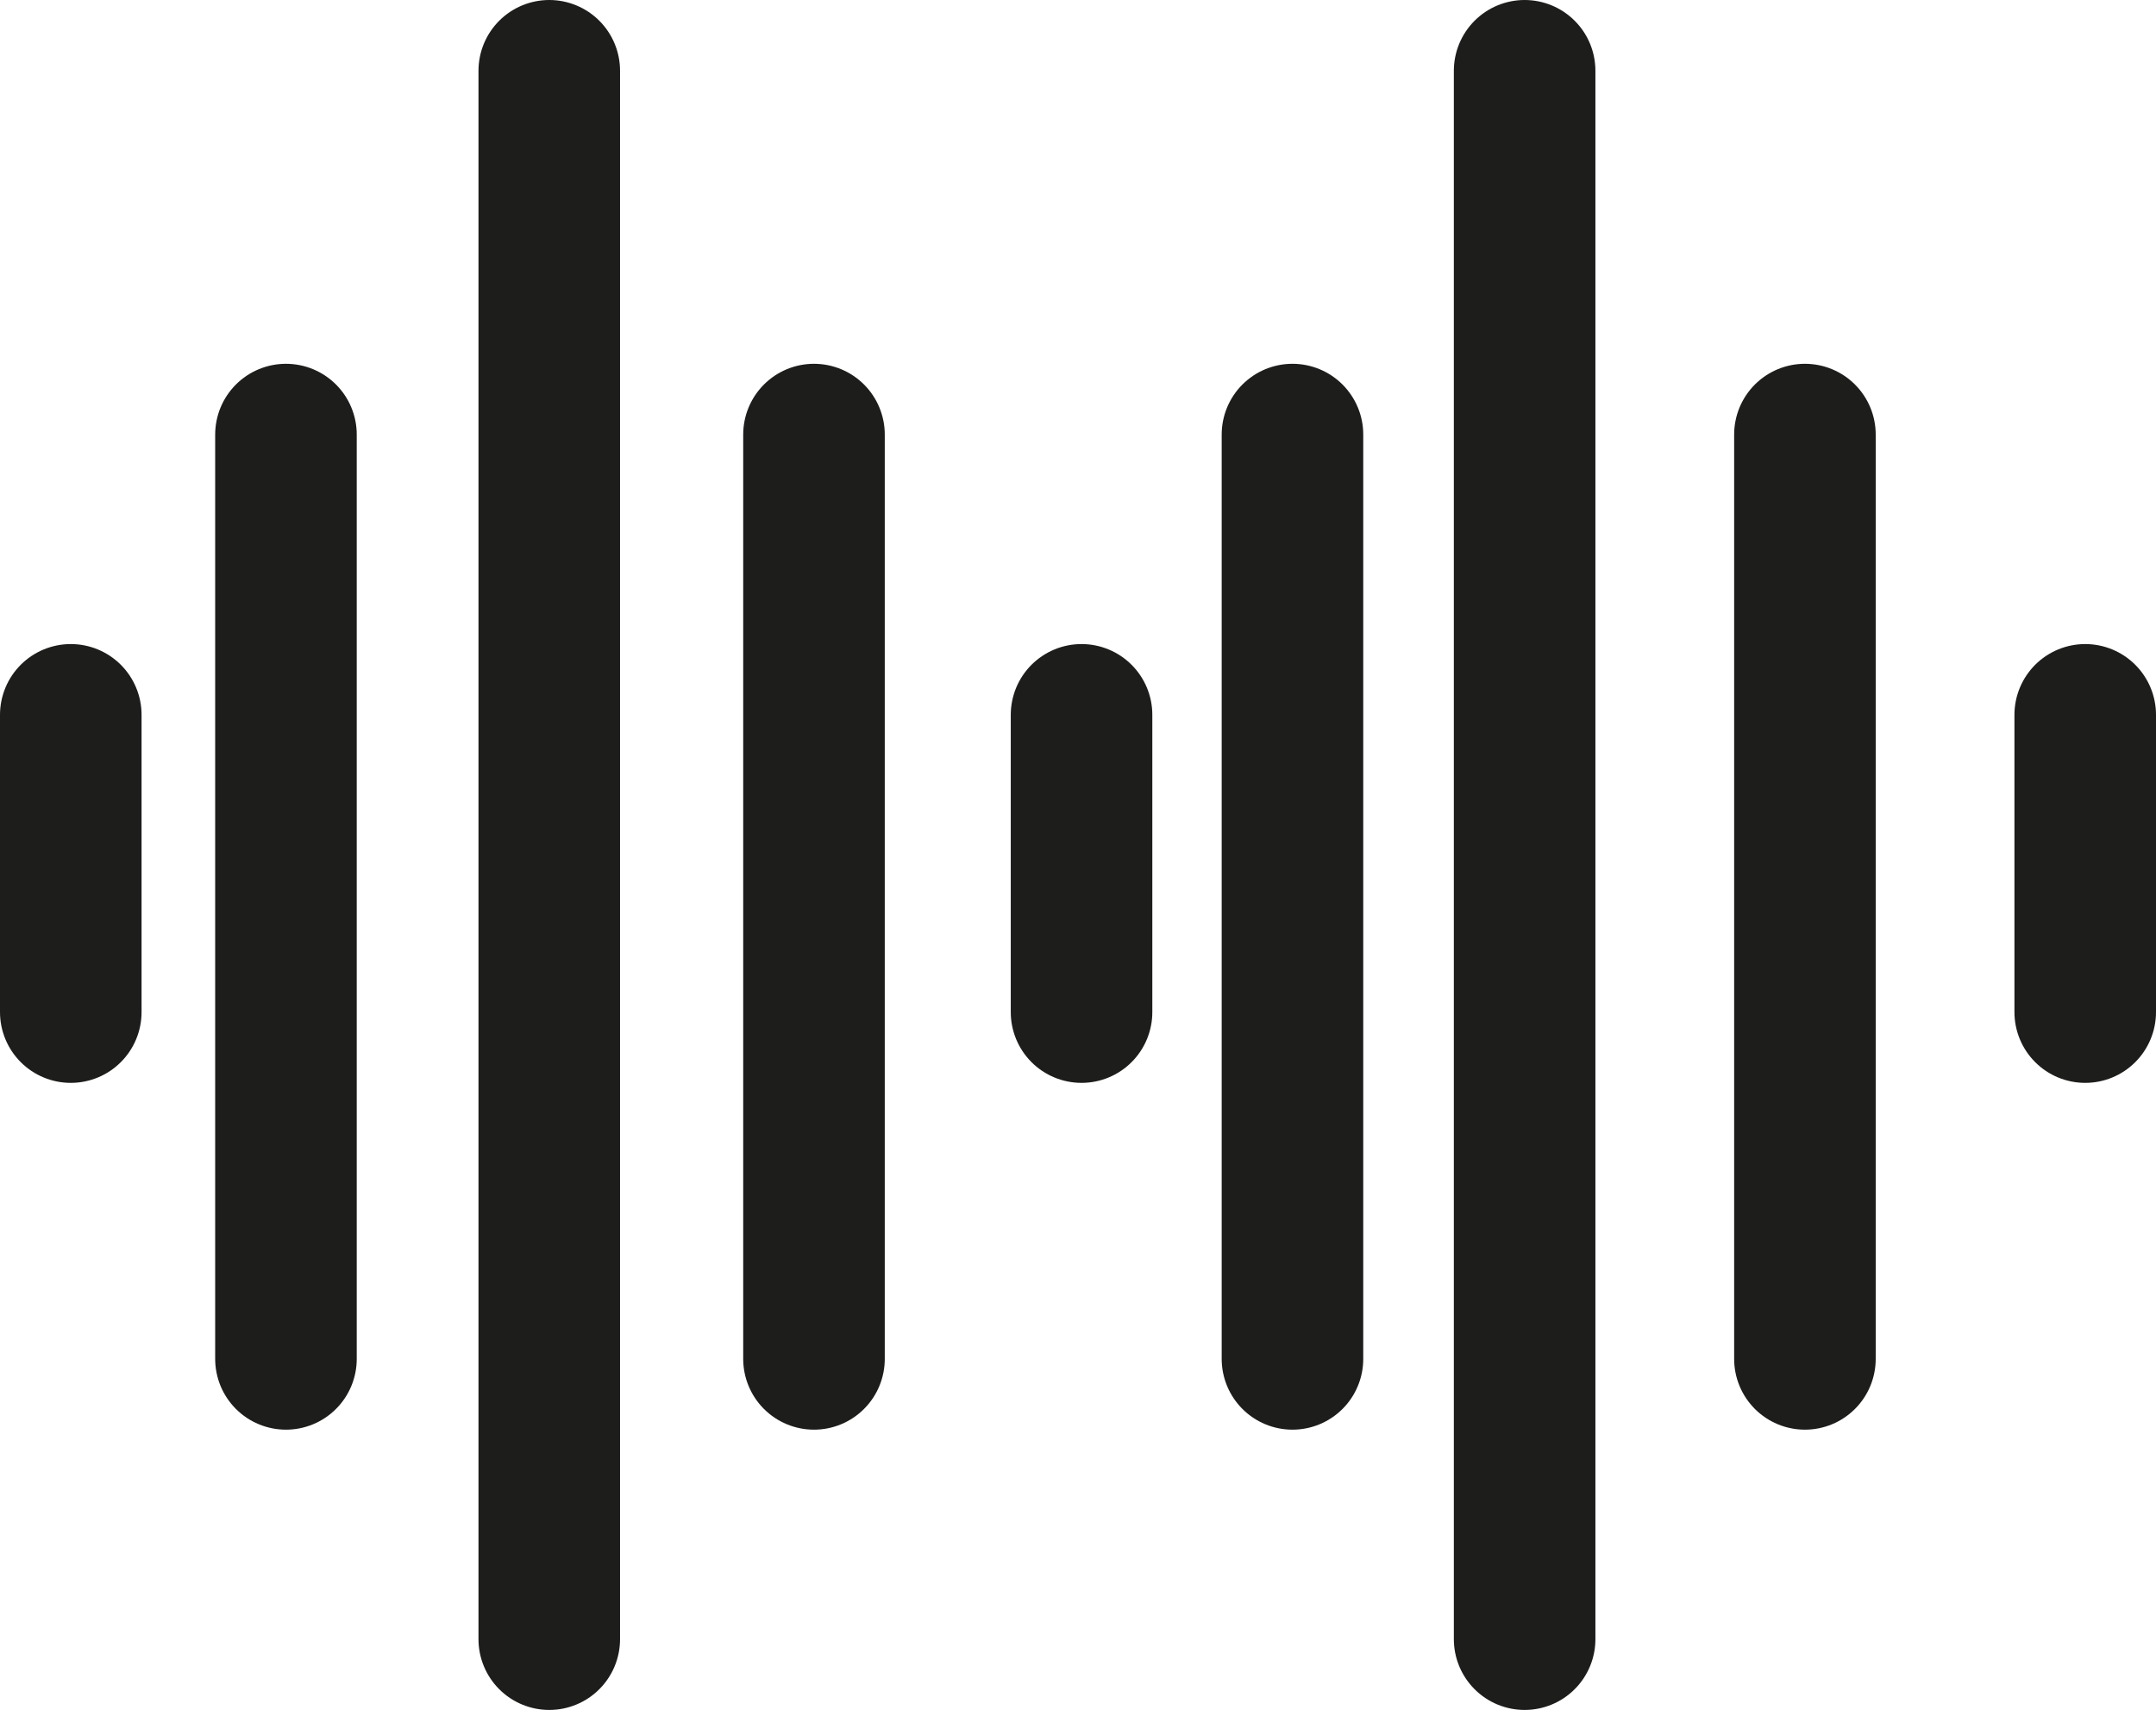 <svg xmlns="http://www.w3.org/2000/svg" id="Calque_2" data-name="Calque 2" viewBox="0 0 15.23 12.08"><defs><style>      .cls-1 {        fill: none;        stroke: #1d1d1b;        stroke-linecap: round;        stroke-miterlimit: 10;      }    </style></defs><g id="Calque_2-2" data-name="Calque 2"><line class="cls-1" x1=".5" y1="5.05" x2=".5" y2="7.15"></line><line class="cls-1" x1="7.64" y1="5.05" x2="7.64" y2="7.15"></line><line class="cls-1" x1="14.73" y1="5.05" x2="14.73" y2="7.15"></line><line class="cls-1" x1="2.02" y1="3.07" x2="2.02" y2="9.6"></line><line class="cls-1" x1="5.75" y1="3.07" x2="5.75" y2="9.6"></line><line class="cls-1" x1="9.13" y1="3.07" x2="9.13" y2="9.6"></line><line class="cls-1" x1="12.75" y1="3.07" x2="12.75" y2="9.6"></line><line class="cls-1" x1="3.88" y1=".5" x2="3.88" y2="11.58"></line><line class="cls-1" x1="10.77" y1=".5" x2="10.77" y2="11.58"></line></g></svg>